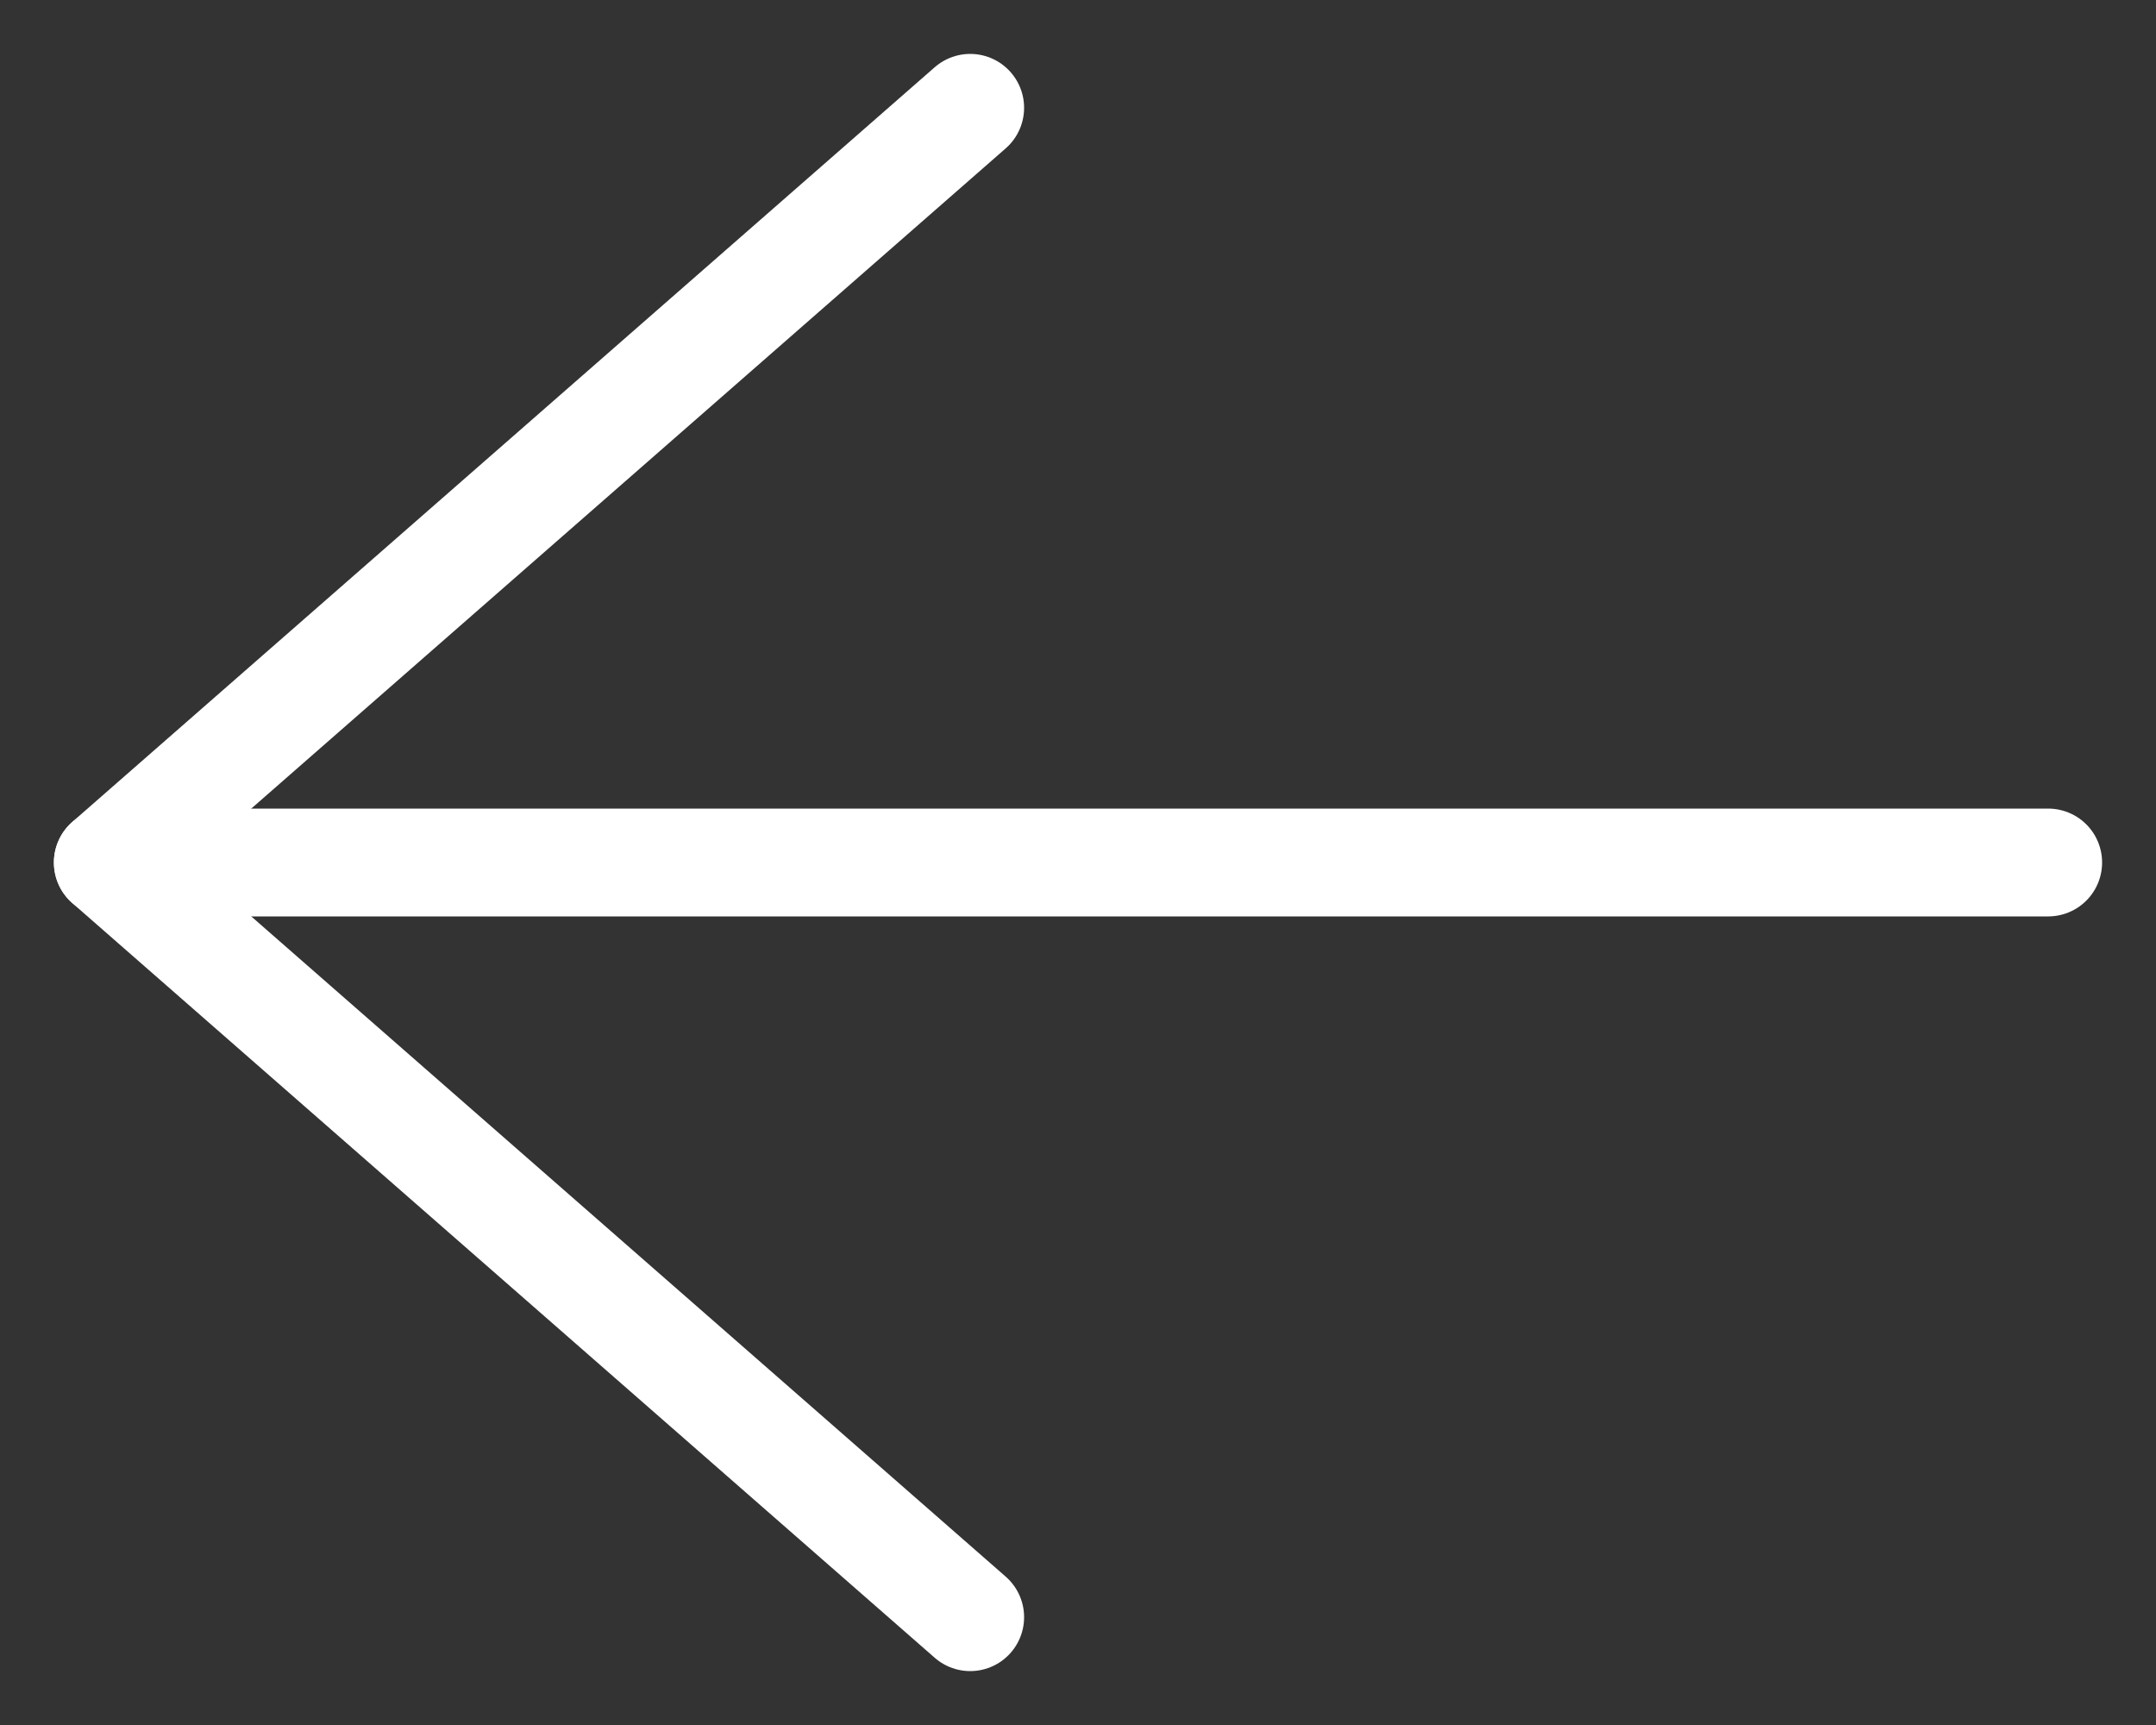 <svg width="20" height="16" viewBox="0 0 20 16" fill="none" xmlns="http://www.w3.org/2000/svg">
<rect x="0" y="0" width="20" height="16" fill="#333333" stroke="none"/>
<g id="arrow-right">
<path id="Stroke" d="M9 1L1 8L9 15" stroke="white" stroke-linecap="round" stroke-linejoin="round"/>
<path id="Stroke_2" d="M1 8L19 8" stroke="white" stroke-linecap="round" stroke-linejoin="round"/>
</g>
</svg>
